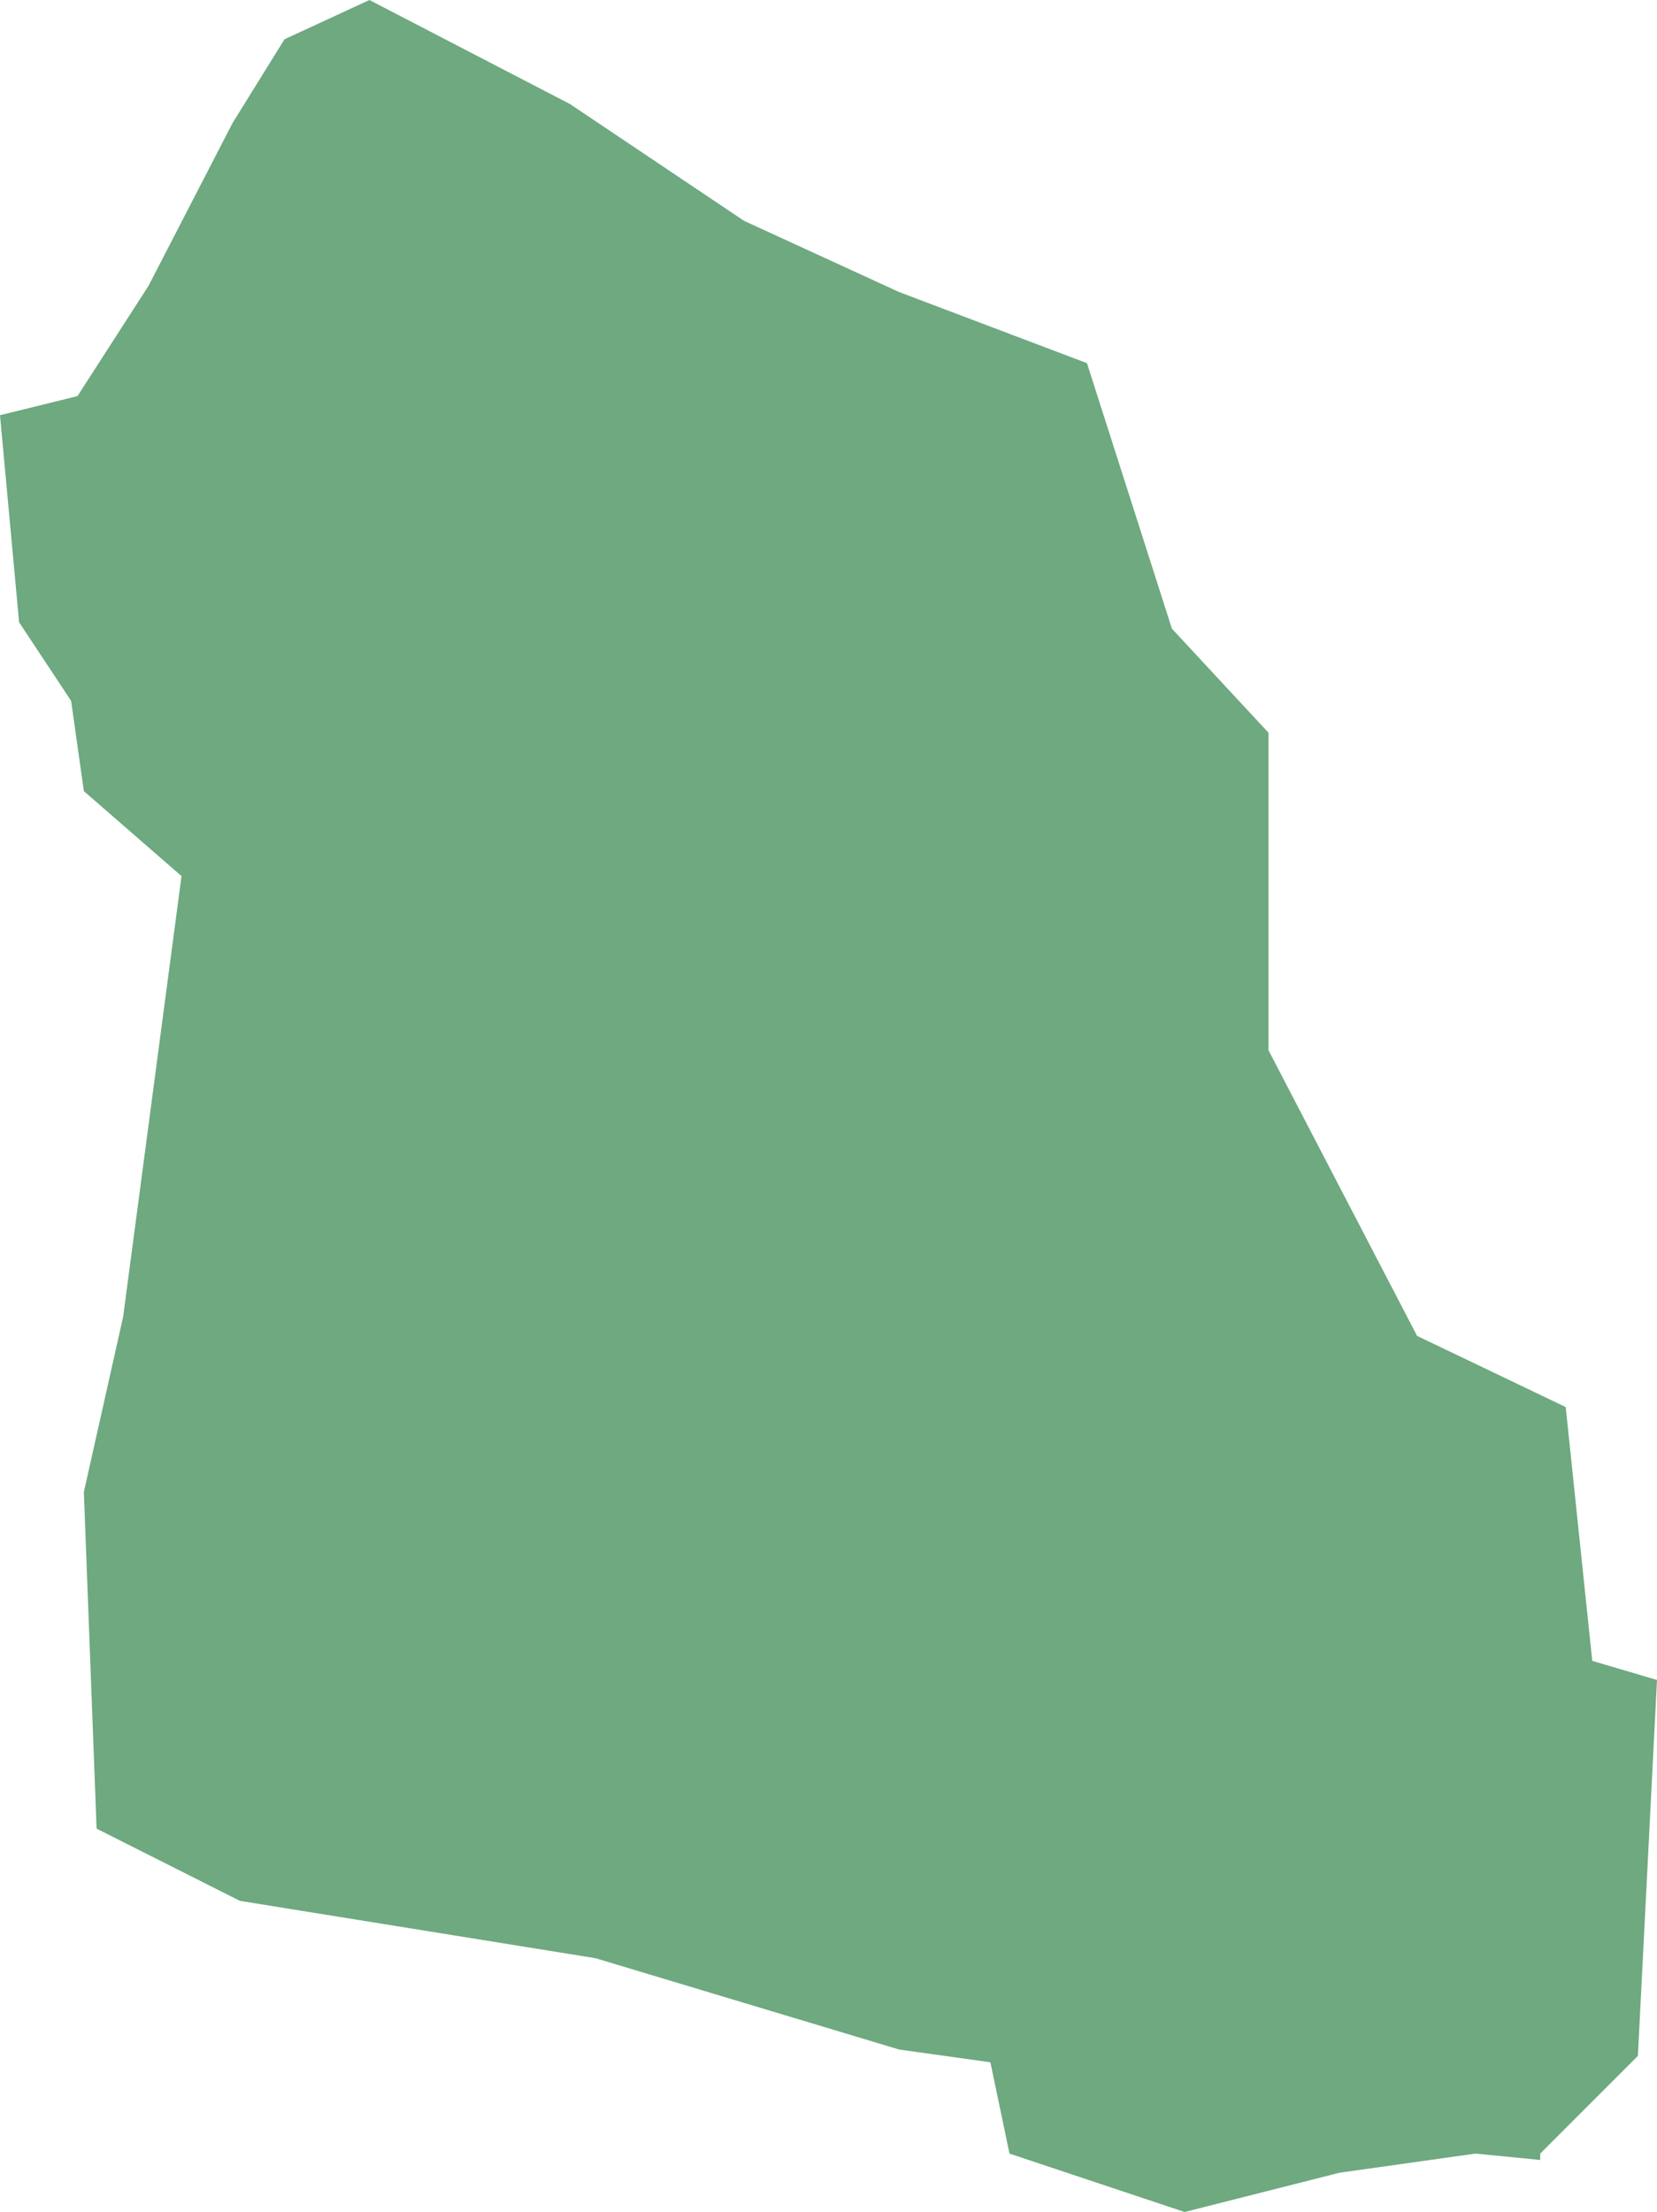 <?xml version="1.0" encoding="UTF-8"?>
<!DOCTYPE svg PUBLIC "-//W3C//DTD SVG 1.1//EN" "http://www.w3.org/Graphics/SVG/1.1/DTD/svg11.dtd">
<!-- Creator: CorelDRAW X8 -->
<svg xmlns="http://www.w3.org/2000/svg" xml:space="preserve" width="100%" height="100%" version="1.1" shape-rendering="geometricPrecision" text-rendering="geometricPrecision" image-rendering="optimizeQuality" fill-rule="evenodd" clip-rule="evenodd"
viewBox="0 0 1561 2083"
 xmlns:xlink="http://www.w3.org/1999/xlink">
 <g id="Layer_x0020_1">
  <g id="Layers">
   <g id="India_Districts_selection">
    <polygon fill="#6EA97F" points="1451,2034 1390,2028 1262,2046 1116,2083 951,2028 933,1942 847,1930 561,1844 226,1790 91,1722 79,1405 116,1240 171,825 79,745 67,660 18,586 0,391 73,373 140,269 219,116 268,37 348,0 537,98 701,208 847,275 1024,342 1104,592 1195,690 1195,989 1335,1258 1475,1325 1500,1564 1561,1582 1543,1936 1451,2028 "/>
   </g>
  </g>
 </g>
</svg>
